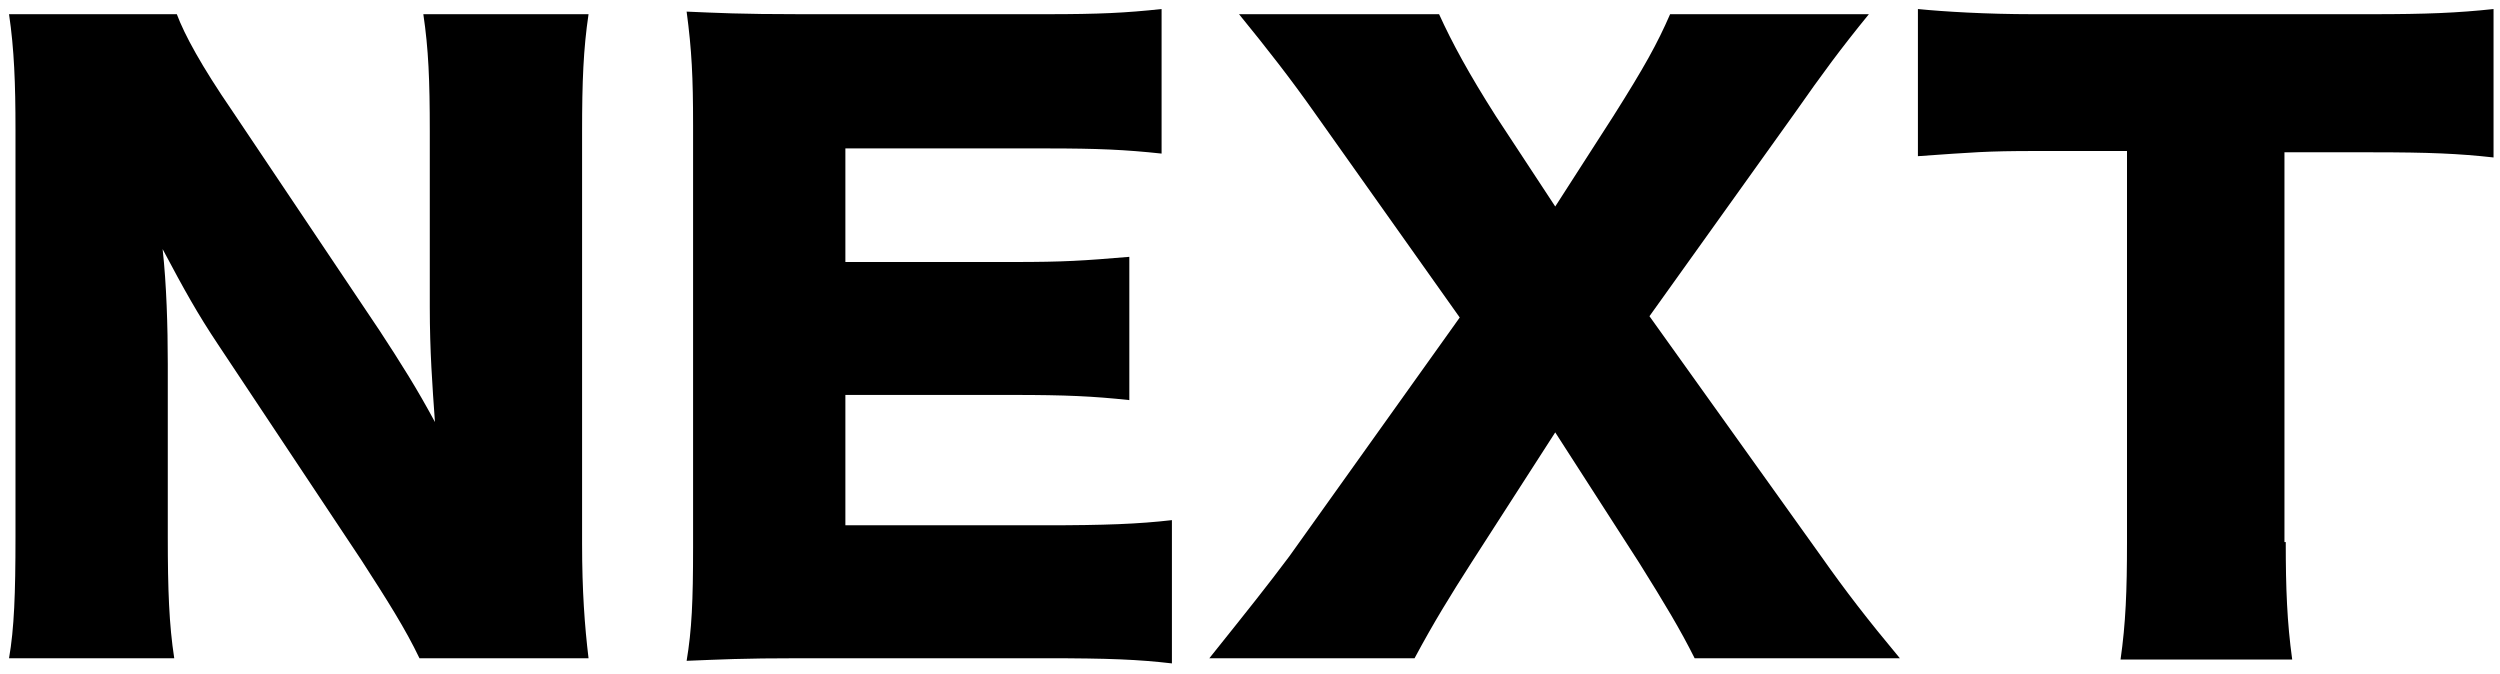 <?xml version="1.0" encoding="utf-8"?>
<!-- Generator: Adobe Illustrator 24.3.0, SVG Export Plug-In . SVG Version: 6.00 Build 0)  -->
<svg version="1.1" id="レイヤー_1" xmlns="http://www.w3.org/2000/svg" xmlns:xlink="http://www.w3.org/1999/xlink" x="0px"
	 y="0px" viewBox="0 0 193.7 52.2" style="enable-background:new 0 0 193.7 52.2;" xml:space="preserve">
<style type="text/css">
	.ドロップシャドウ{fill:none;}
	.角を丸くする_x0020_2_x0020_pt{fill:#FFFFFF;stroke:#000000;stroke-miterlimit:10;}
	.ライブ反射_x0020_X{fill:none;}
	.ベベルソフト{fill:url(#SVGID_1_);}
	.夕暮れ{fill:#FFFFFF;}
	.木の葉_GS{fill:#FFE100;}
	.ポンパドール_GS{fill-rule:evenodd;clip-rule:evenodd;fill:#4CACE2;}
</style>
<linearGradient id="SVGID_1_" gradientUnits="userSpaceOnUse" x1="-392.911" y1="-297.642" x2="-392.204" y2="-296.935">
	<stop  offset="0" style="stop-color:#E6E7EA"/>
	<stop  offset="0.174" style="stop-color:#E2E3E6"/>
	<stop  offset="0.352" style="stop-color:#D6D6D8"/>
	<stop  offset="0.532" style="stop-color:#C0C0C1"/>
	<stop  offset="0.714" style="stop-color:#A3A4A3"/>
	<stop  offset="0.895" style="stop-color:#7F8281"/>
	<stop  offset="1" style="stop-color:#686E6C"/>
</linearGradient>
<g>
	<path d="M29.4,25.6c1.7,2.6,2.9,4.5,4.3,7.1c-0.2-2.8-0.4-5.5-0.4-8.9V10.2c0-4-0.1-6.4-0.5-9.1h12.8c-0.4,2.7-0.5,5.2-0.5,9.1
		v31.9c0,3.7,0.2,6.4,0.5,8.9H32.5c-1.1-2.3-2.5-4.5-4.5-7.6L16.9,26.7c-1.6-2.4-2.6-4.2-4.3-7.4c0.3,2.7,0.4,6,0.4,8.9v13.4
		c0,4.1,0.1,6.8,0.5,9.4H0.7c0.4-2.3,0.5-5,0.5-9.4V10c0-3.5-0.1-6.2-0.5-8.9h13c0.6,1.6,1.9,4,4.3,7.5L29.4,25.6z"/>
	<path d="M90.8,51.4C88.2,51.1,86,51,80.9,51H62c-4.6,0-6.2,0.1-8.8,0.2c0.4-2.4,0.5-4.6,0.5-8.8V9.7c0-3.7-0.1-5.8-0.5-8.8
		C55.6,1,57.3,1.1,62,1.1h19.1c4.1,0,6.1-0.1,8.9-0.4v11.2c-2.8-0.3-4.9-0.4-8.9-0.4H65.5v8.8h13c4,0,5.4-0.1,9-0.4V31
		c-2.8-0.3-4.9-0.4-9-0.4h-13v10.1H81c4.6,0,7.2-0.1,9.8-0.4V51.4z"/>
	<path d="M114,43.6c-1.6,2.5-2.9,4.6-4.4,7.4H93.7c3.2-4,4.4-5.5,6.2-7.9l13.2-18.5L101.9,8.8c-1.9-2.7-3.7-5-5.9-7.7h15.5
		c1,2.2,2.3,4.6,4.4,7.9l4.6,7l4.5-7c2.4-3.8,3.4-5.6,4.4-7.9h15.4c-2.2,2.7-3.6,4.6-5.7,7.6l-11.3,15.8l13.3,18.6
		c1.9,2.7,3.6,4.9,6.1,7.9h-15.9c-1.1-2.2-2.3-4.2-4.3-7.4l-6.5-10.1L114,43.6z"/>
	<path d="M177.1,42c0,3.6,0.1,6.2,0.5,9.1h-13.3c0.4-2.8,0.5-5.3,0.5-9.1V11.7h-7.1c-3.8,0-4.8,0.1-9.1,0.4V0.7
		c2,0.2,5.3,0.4,8.9,0.4h26.3c4.2,0,6.6-0.1,9.4-0.4v11.5c-2.7-0.3-5-0.4-9.4-0.4h-6.8V42z"/>
</g>
</svg>

